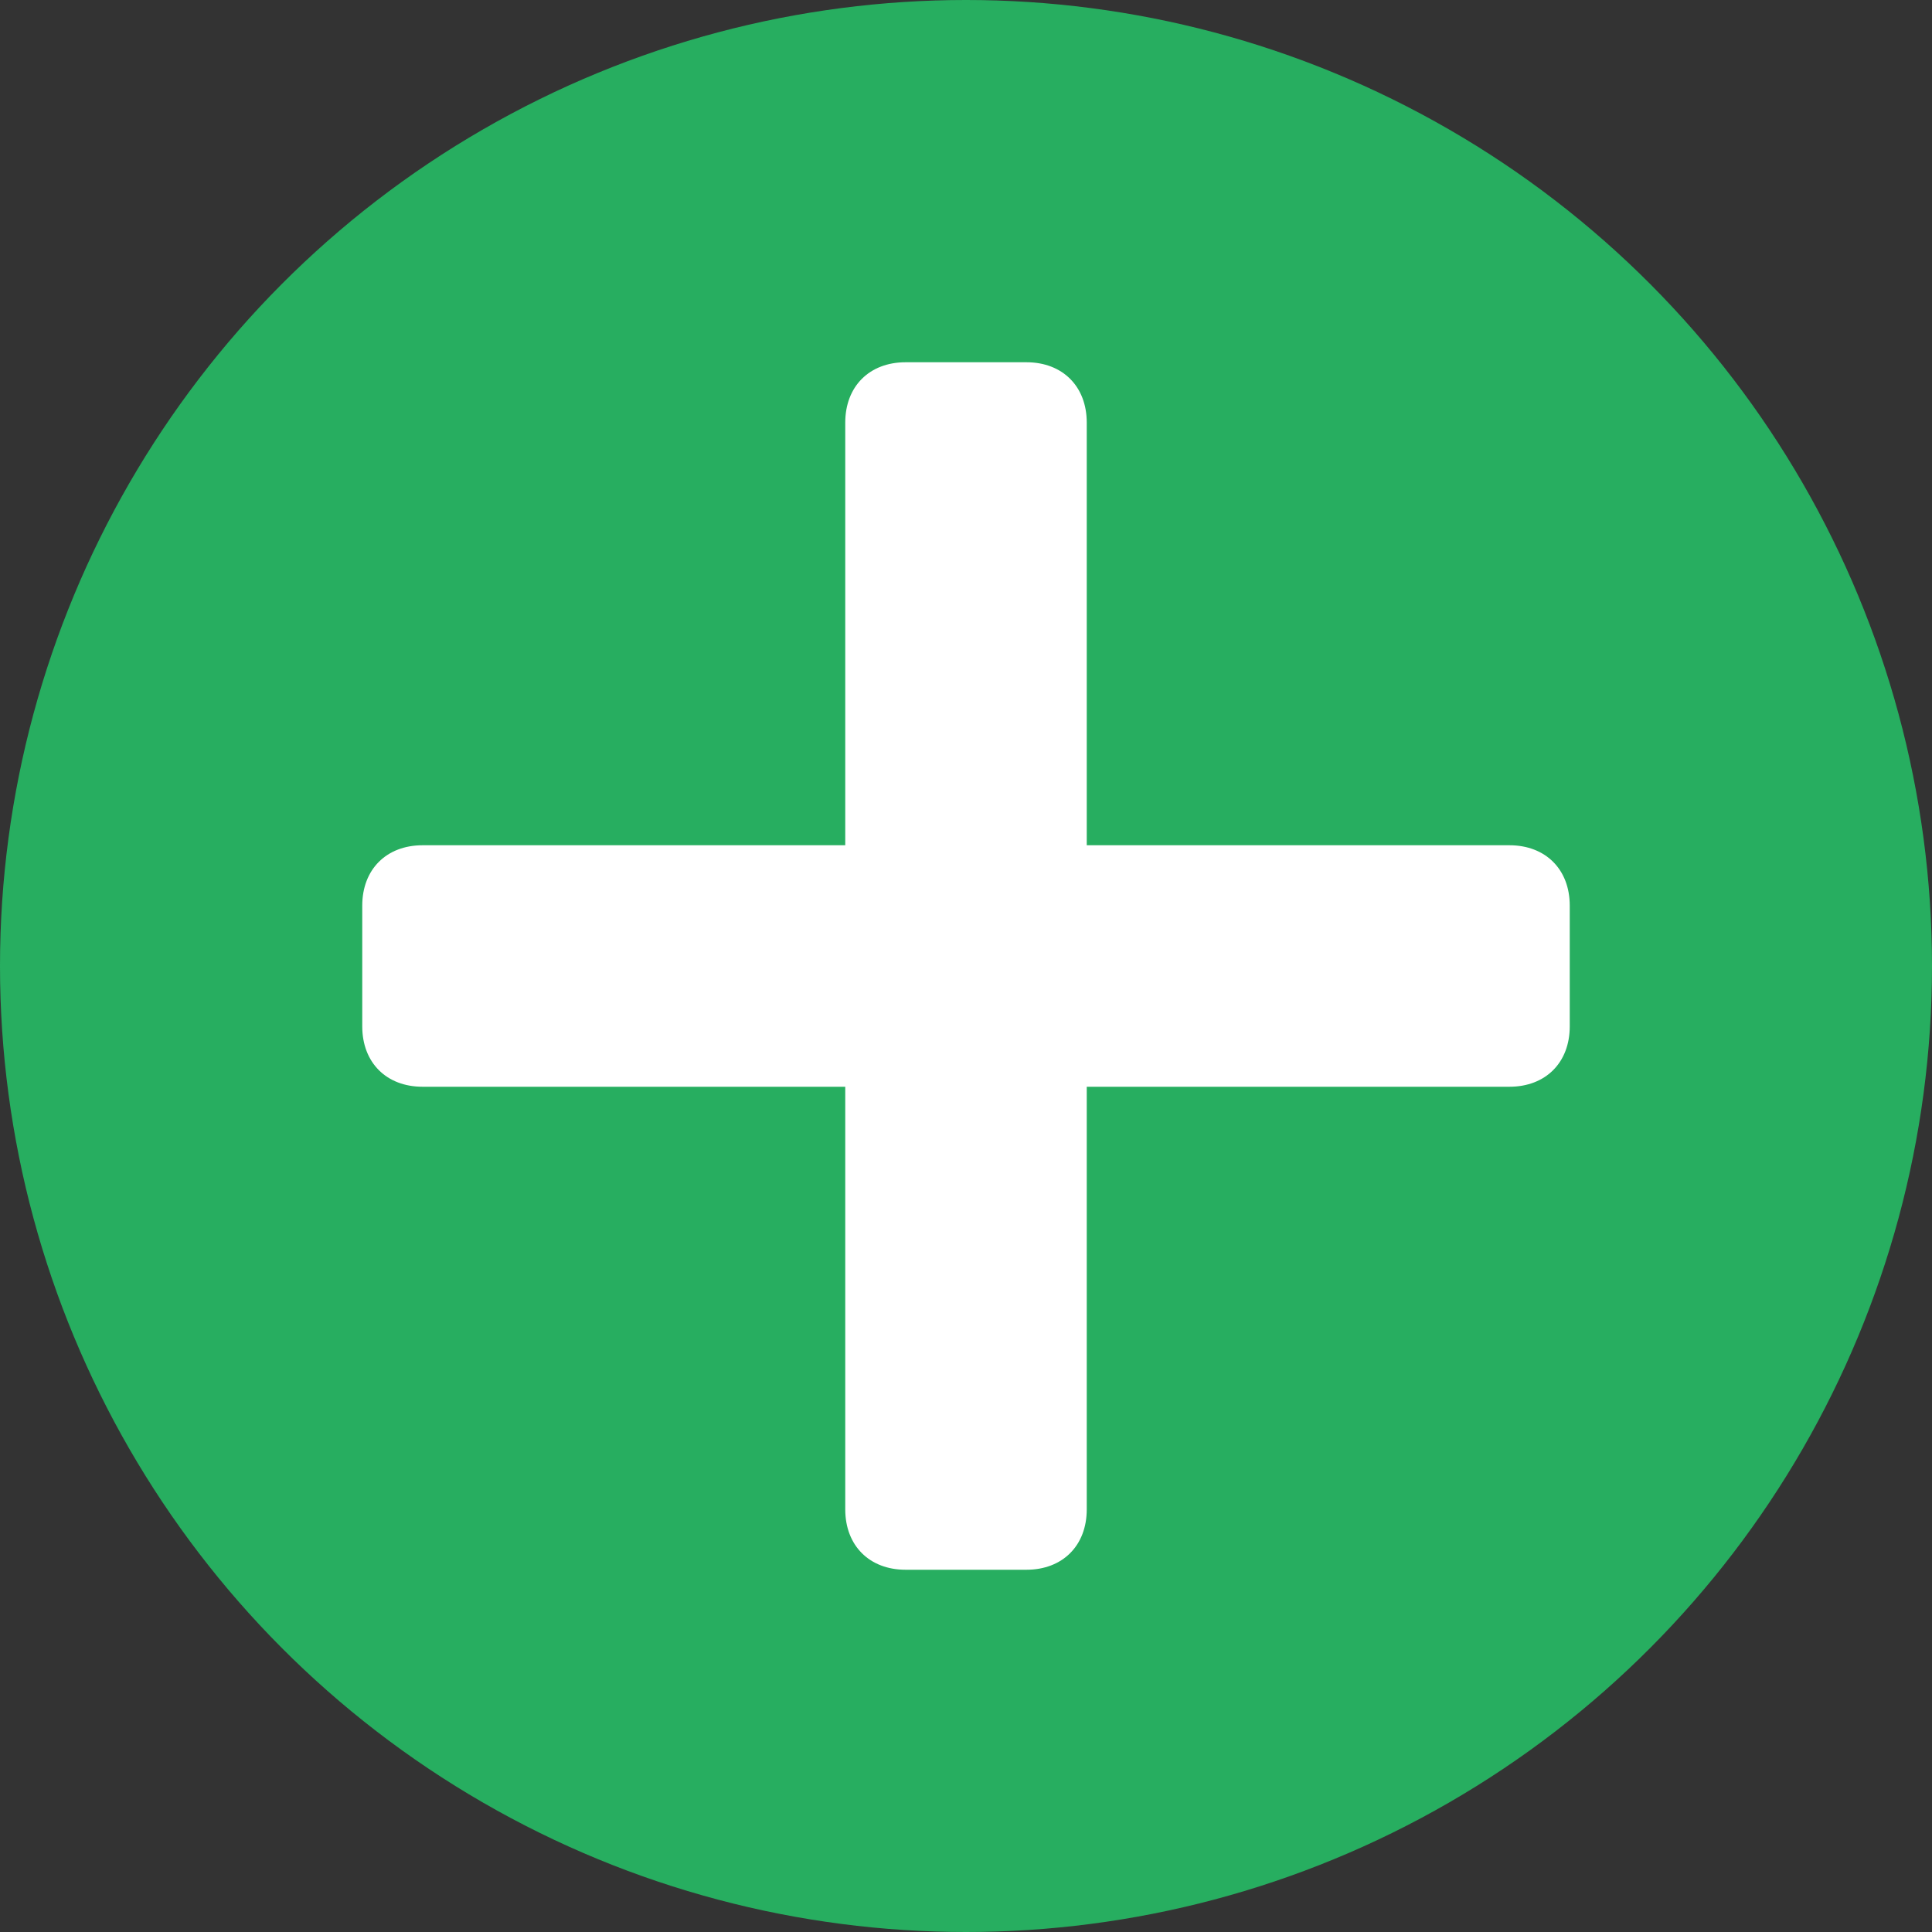 <svg version="1.1" xmlns="http://www.w3.org/2000/svg"
 width="16" height="16" viewBox="0 0 16 16">
  <rect x="0" y="0" width="16" height="16" fill="#333333" stroke="none"/>
  <g>
    <circle fill="#27AE60" cx="8" cy="8" r="8"/>
		<path fill="#FFFFFF" d="M12.5,7H9V3.5C9,3.2,8.8,3,8.5,3h-1C7.2,3,7,3.2,7,3.5V7H3.5C3.2,7,3,7.2,3,7.5v1C3,8.8,3.2,9,3.5,9H7v3.5
		C7,12.8,7.2,13,7.5,13h1C8.8,13,9,12.8,9,12.5V9h3.5C12.8,9,13,8.8,13,8.5v-1C13,7.2,12.8,7,12.5,7z"/>
  </g>
</svg>